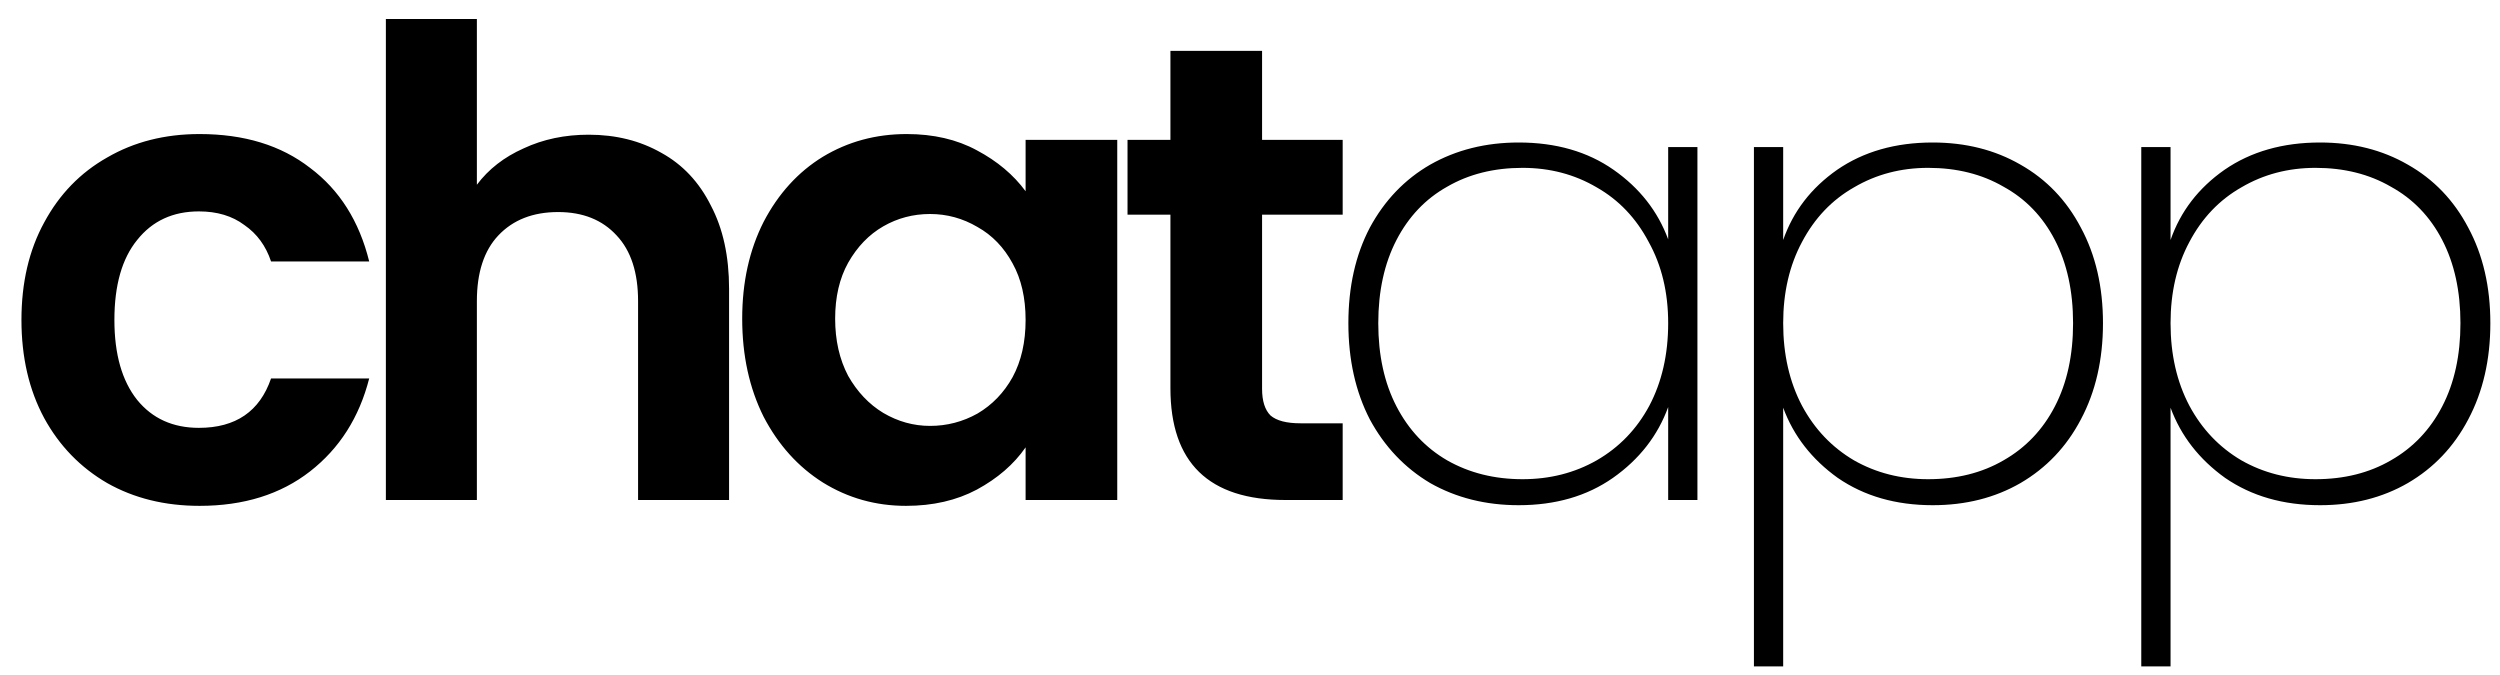 <svg width="100" height="27" viewBox="0 0 100 27" fill="none" xmlns="http://www.w3.org/2000/svg">
<path d="M0.858 12.798C0.858 11.307 1.161 10.007 1.768 8.898C2.375 7.771 3.215 6.905 4.29 6.298C5.365 5.674 6.595 5.362 7.982 5.362C9.767 5.362 11.241 5.813 12.402 6.714C13.581 7.598 14.369 8.846 14.768 10.458H10.842C10.634 9.834 10.279 9.349 9.776 9.002C9.291 8.638 8.684 8.456 7.956 8.456C6.916 8.456 6.093 8.837 5.486 9.6C4.879 10.345 4.576 11.411 4.576 12.798C4.576 14.167 4.879 15.233 5.486 15.996C6.093 16.741 6.916 17.114 7.956 17.114C9.429 17.114 10.391 16.455 10.842 15.138H14.768C14.369 16.698 13.581 17.937 12.402 18.856C11.223 19.775 9.75 20.234 7.982 20.234C6.595 20.234 5.365 19.931 4.29 19.324C3.215 18.7 2.375 17.833 1.768 16.724C1.161 15.597 0.858 14.289 0.858 12.798ZM23.547 5.388C24.639 5.388 25.609 5.631 26.459 6.116C27.308 6.584 27.967 7.286 28.435 8.222C28.92 9.141 29.163 10.25 29.163 11.55V20H25.523V12.044C25.523 10.9 25.237 10.025 24.665 9.418C24.093 8.794 23.313 8.482 22.325 8.482C21.319 8.482 20.522 8.794 19.933 9.418C19.361 10.025 19.075 10.9 19.075 12.044V20H15.435V0.76H19.075V7.39C19.543 6.766 20.167 6.281 20.947 5.934C21.727 5.57 22.593 5.388 23.547 5.388ZM29.688 12.746C29.688 11.29 29.974 9.999 30.546 8.872C31.135 7.745 31.924 6.879 32.912 6.272C33.917 5.665 35.035 5.362 36.266 5.362C37.341 5.362 38.277 5.579 39.074 6.012C39.889 6.445 40.539 6.991 41.024 7.65V5.596H44.69V20H41.024V17.894C40.556 18.57 39.906 19.133 39.074 19.584C38.259 20.017 37.315 20.234 36.24 20.234C35.027 20.234 33.917 19.922 32.912 19.298C31.924 18.674 31.135 17.799 30.546 16.672C29.974 15.528 29.688 14.219 29.688 12.746ZM41.024 12.798C41.024 11.914 40.851 11.16 40.504 10.536C40.157 9.895 39.689 9.409 39.1 9.08C38.511 8.733 37.878 8.56 37.202 8.56C36.526 8.56 35.902 8.725 35.33 9.054C34.758 9.383 34.29 9.869 33.926 10.51C33.579 11.134 33.406 11.879 33.406 12.746C33.406 13.613 33.579 14.375 33.926 15.034C34.29 15.675 34.758 16.169 35.33 16.516C35.919 16.863 36.543 17.036 37.202 17.036C37.878 17.036 38.511 16.871 39.1 16.542C39.689 16.195 40.157 15.71 40.504 15.086C40.851 14.445 41.024 13.682 41.024 12.798ZM50.483 8.586V15.554C50.483 16.039 50.596 16.395 50.821 16.62C51.064 16.828 51.462 16.932 52.017 16.932H53.707V20H51.419C48.351 20 46.817 18.509 46.817 15.528V8.586H45.101V5.596H46.817V2.034H50.483V5.596H53.707V8.586H50.483ZM53.935 12.928C53.935 11.472 54.221 10.198 54.793 9.106C55.383 8.014 56.189 7.173 57.211 6.584C58.251 5.995 59.43 5.7 60.747 5.7C62.238 5.7 63.503 6.064 64.543 6.792C65.583 7.52 66.311 8.447 66.727 9.574V5.882H67.897V20H66.727V16.282C66.311 17.426 65.575 18.371 64.517 19.116C63.477 19.844 62.221 20.208 60.747 20.208C59.43 20.208 58.251 19.913 57.211 19.324C56.189 18.717 55.383 17.868 54.793 16.776C54.221 15.667 53.935 14.384 53.935 12.928ZM66.727 12.928C66.727 11.697 66.467 10.614 65.947 9.678C65.445 8.725 64.751 7.997 63.867 7.494C62.983 6.974 61.995 6.714 60.903 6.714C59.759 6.714 58.754 6.965 57.887 7.468C57.021 7.953 56.345 8.664 55.859 9.6C55.374 10.536 55.131 11.645 55.131 12.928C55.131 14.211 55.374 15.32 55.859 16.256C56.345 17.192 57.021 17.911 57.887 18.414C58.771 18.917 59.777 19.168 60.903 19.168C61.995 19.168 62.983 18.917 63.867 18.414C64.769 17.894 65.471 17.166 65.973 16.23C66.476 15.277 66.727 14.176 66.727 12.928ZM71.327 9.6C71.726 8.456 72.445 7.52 73.485 6.792C74.543 6.064 75.817 5.7 77.307 5.7C78.625 5.7 79.795 5.995 80.817 6.584C81.857 7.173 82.663 8.014 83.235 9.106C83.825 10.198 84.119 11.472 84.119 12.928C84.119 14.384 83.825 15.667 83.235 16.776C82.663 17.868 81.857 18.717 80.817 19.324C79.795 19.913 78.625 20.208 77.307 20.208C75.834 20.208 74.569 19.844 73.511 19.116C72.471 18.371 71.743 17.435 71.327 16.308V26.656H70.157V5.882H71.327V9.6ZM82.923 12.928C82.923 11.645 82.681 10.536 82.195 9.6C81.71 8.664 81.025 7.953 80.141 7.468C79.275 6.965 78.269 6.714 77.125 6.714C76.033 6.714 75.045 6.974 74.161 7.494C73.277 7.997 72.584 8.725 72.081 9.678C71.579 10.614 71.327 11.697 71.327 12.928C71.327 14.176 71.579 15.277 72.081 16.23C72.584 17.166 73.277 17.894 74.161 18.414C75.045 18.917 76.033 19.168 77.125 19.168C78.269 19.168 79.275 18.917 80.141 18.414C81.025 17.911 81.71 17.192 82.195 16.256C82.681 15.32 82.923 14.211 82.923 12.928ZM86.822 9.6C87.22 8.456 87.939 7.52 88.98 6.792C90.037 6.064 91.311 5.7 92.802 5.7C94.119 5.7 95.289 5.995 96.311 6.584C97.352 7.173 98.157 8.014 98.73 9.106C99.319 10.198 99.614 11.472 99.614 12.928C99.614 14.384 99.319 15.667 98.73 16.776C98.157 17.868 97.352 18.717 96.311 19.324C95.289 19.913 94.119 20.208 92.802 20.208C91.328 20.208 90.063 19.844 89.005 19.116C87.966 18.371 87.237 17.435 86.822 16.308V26.656H85.651V5.882H86.822V9.6ZM98.418 12.928C98.418 11.645 98.175 10.536 97.689 9.6C97.204 8.664 96.519 7.953 95.635 7.468C94.769 6.965 93.763 6.714 92.62 6.714C91.528 6.714 90.54 6.974 89.656 7.494C88.772 7.997 88.078 8.725 87.576 9.678C87.073 10.614 86.822 11.697 86.822 12.928C86.822 14.176 87.073 15.277 87.576 16.23C88.078 17.166 88.772 17.894 89.656 18.414C90.54 18.917 91.528 19.168 92.62 19.168C93.763 19.168 94.769 18.917 95.635 18.414C96.519 17.911 97.204 17.192 97.689 16.256C98.175 15.32 98.418 14.211 98.418 12.928Z" fill="black"/>
</svg>
